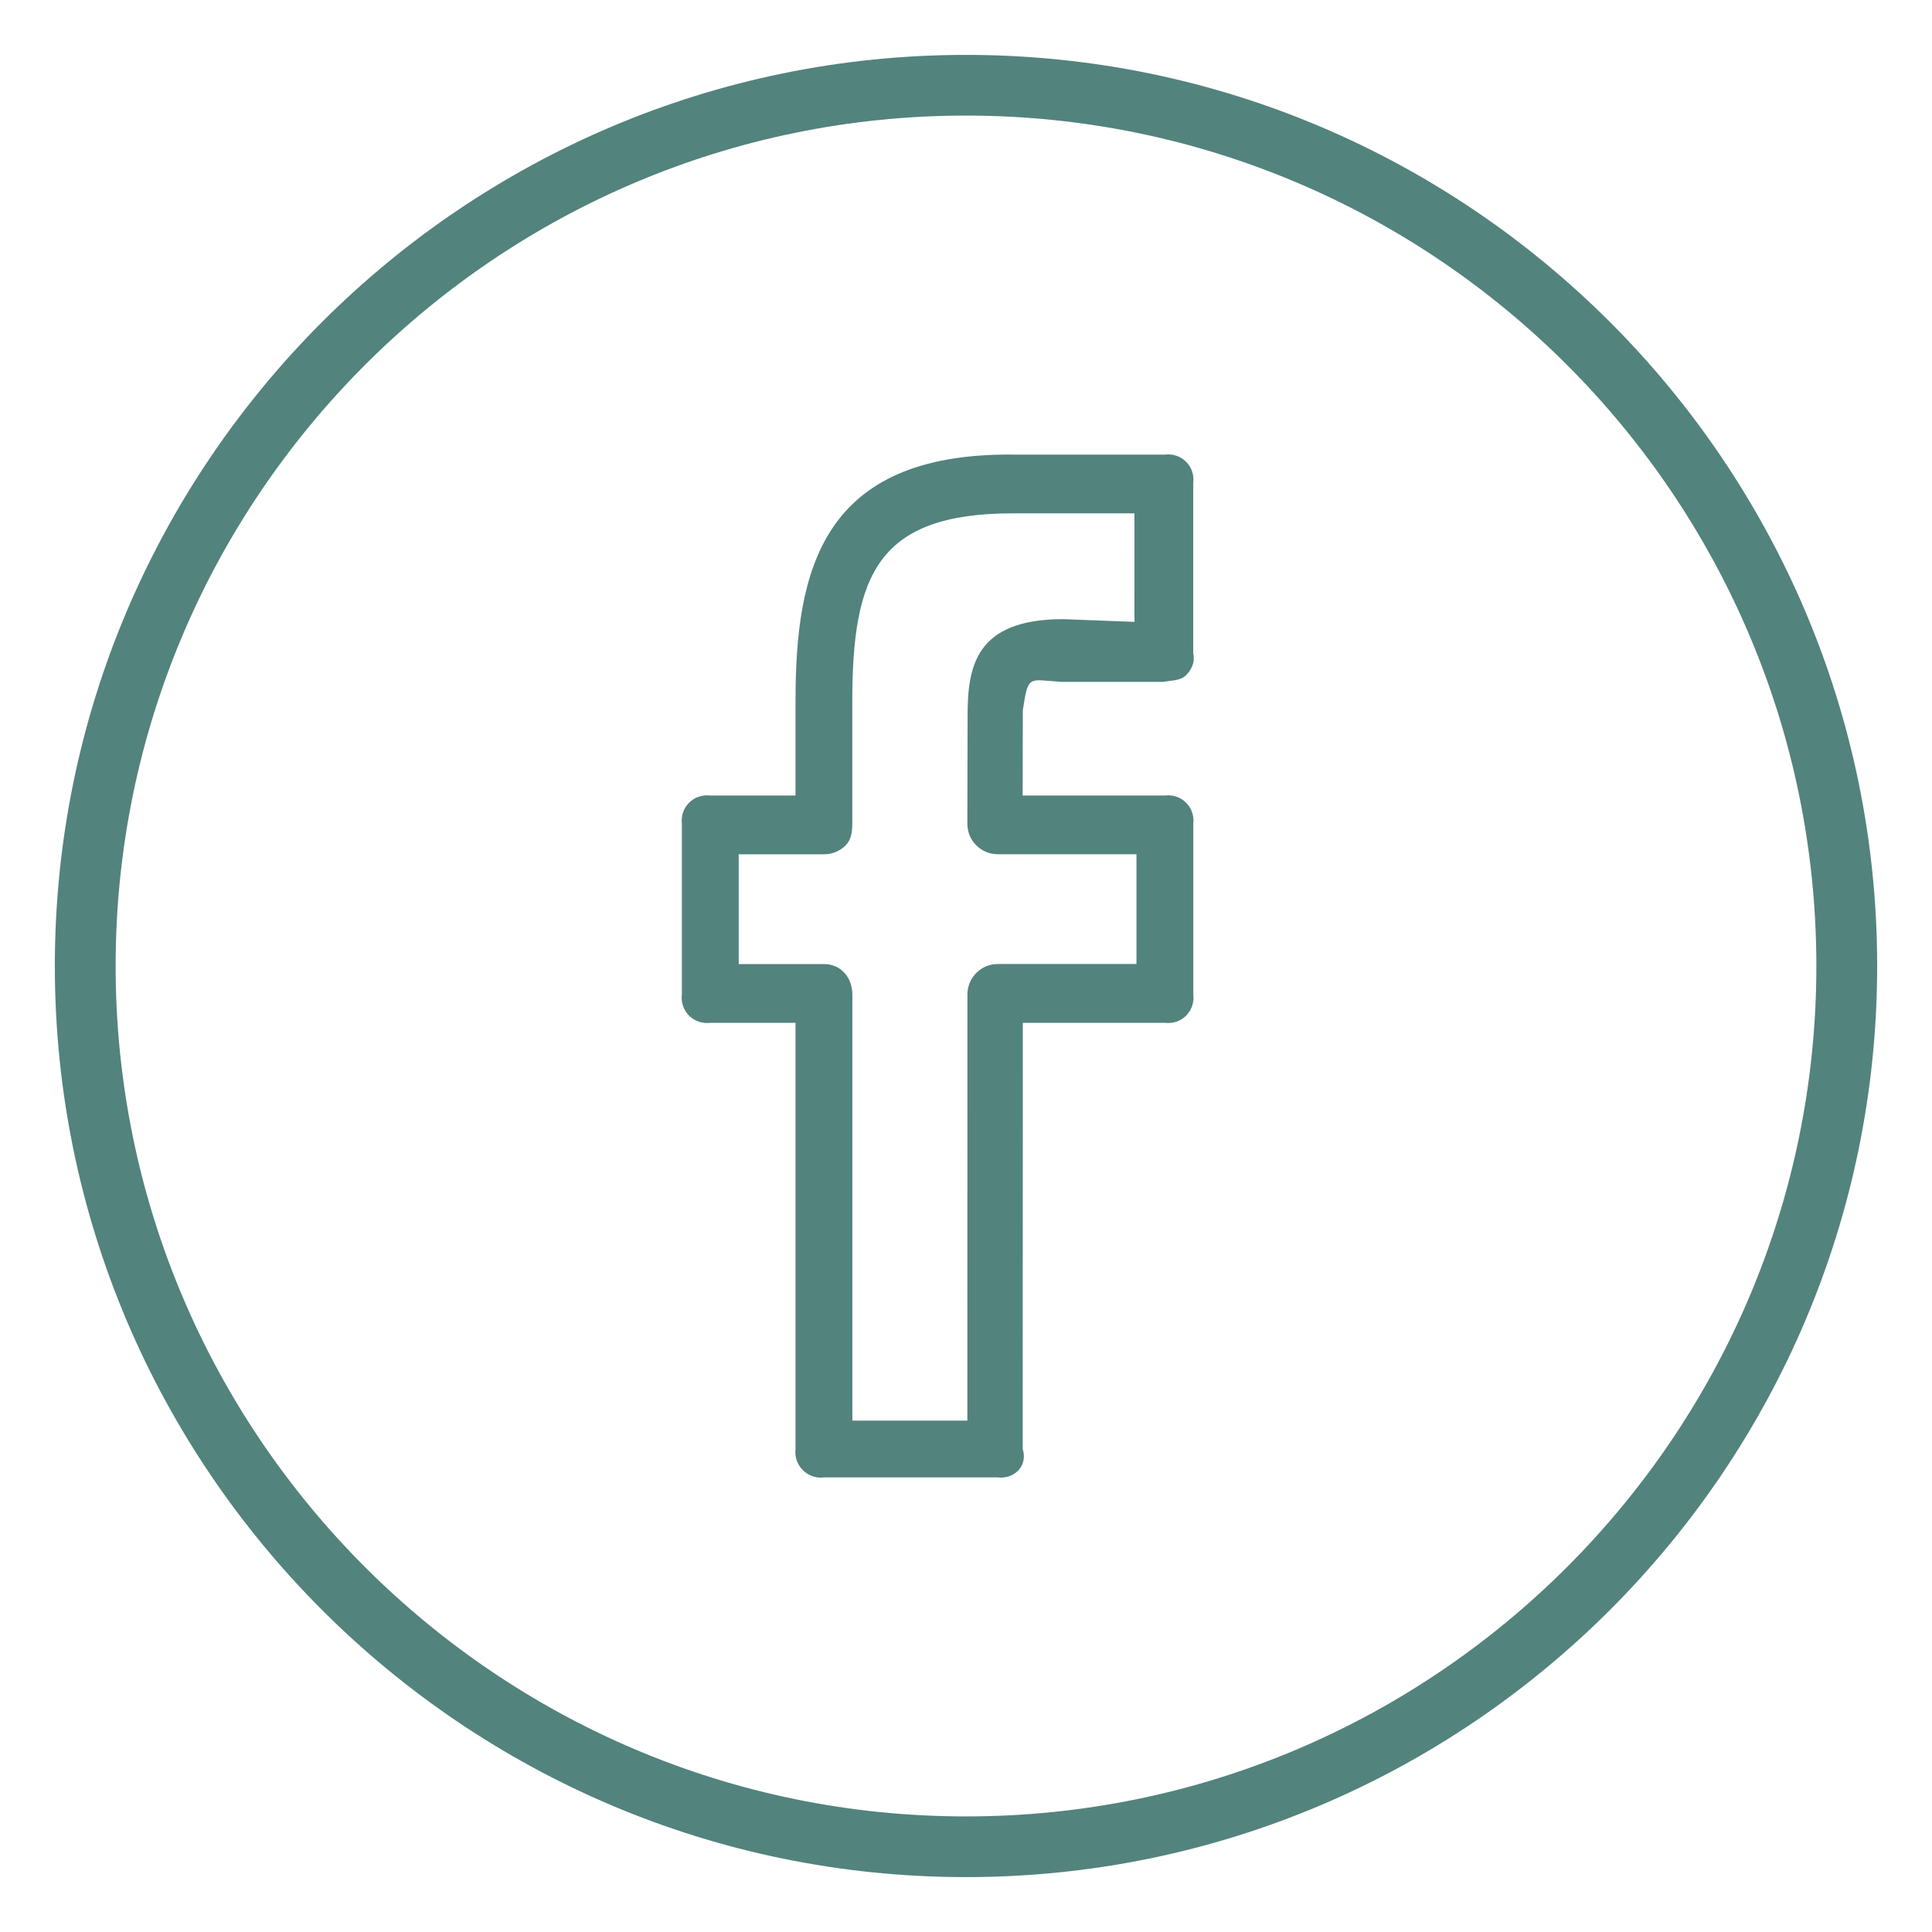 <?xml version="1.0" encoding="UTF-8"?> <svg xmlns="http://www.w3.org/2000/svg" width="34" height="34" viewBox="0 0 34 34" fill="none"> <g clip-path="url(#clip0_269_4747)"> <path d="M17 0.966C8.159 0.966 0.965 8.158 0.965 17C0.965 25.842 8.159 33.034 17 33.034C25.841 33.034 33.035 25.842 33.035 17C33.035 8.158 25.841 0.966 17 0.966ZM17 31.966C8.748 31.966 2.035 25.252 2.035 17C2.035 8.748 8.748 2.034 17 2.034C25.252 2.034 31.965 8.748 31.965 17C31.965 25.252 25.252 31.966 17 31.966Z" fill="#53837D"></path> <path d="M20.5 8H17.832C14.434 7.966 14 10.069 14 12.345V14H12.5C12.432 13.991 12.363 13.998 12.299 14.02C12.234 14.041 12.175 14.078 12.126 14.127C12.078 14.175 12.041 14.234 12.02 14.299C11.998 14.363 11.991 14.432 12 14.5V17.5C11.991 17.568 11.998 17.637 12.02 17.702C12.041 17.766 12.078 17.825 12.126 17.874C12.175 17.922 12.234 17.959 12.299 17.98C12.363 18.002 12.432 18.009 12.5 18H14V25.5C13.992 25.568 13.999 25.637 14.021 25.702C14.044 25.766 14.081 25.825 14.129 25.873C14.178 25.921 14.237 25.958 14.301 25.98C14.366 26.002 14.435 26.009 14.503 26H17.558C17.853 26.034 18.092 25.795 17.998 25.5L18 18H20.5C20.568 18.009 20.637 18.002 20.702 17.98C20.766 17.959 20.825 17.922 20.874 17.874C20.922 17.825 20.959 17.766 20.98 17.702C21.002 17.637 21.009 17.568 21 17.5V14.5C21.009 14.432 21.002 14.363 20.98 14.299C20.959 14.234 20.922 14.175 20.874 14.127C20.825 14.078 20.766 14.041 20.702 14.02C20.637 13.998 20.568 13.991 20.5 14H17.997L18 12.5C18.097 11.861 18.097 11.965 18.69 12H20.479C20.618 11.969 20.766 11.986 20.87 11.885C20.974 11.784 21.034 11.646 20.999 11.5V8.5C21.008 8.432 21.002 8.363 20.98 8.299C20.958 8.234 20.922 8.175 20.873 8.126C20.825 8.078 20.766 8.041 20.701 8.02C20.637 7.998 20.568 7.991 20.5 8ZM19.965 10.944L18.711 10.896C17.158 10.896 17.028 11.739 17.028 12.602L17.024 14.498C17.024 14.568 17.038 14.638 17.064 14.703C17.091 14.768 17.131 14.827 17.18 14.876C17.23 14.926 17.289 14.965 17.353 14.992C17.418 15.019 17.488 15.033 17.558 15.033H20V16.965H17.56C17.418 16.965 17.282 17.021 17.182 17.121C17.082 17.221 17.025 17.357 17.025 17.499L17.024 25H15V17.5C15 17.205 14.799 16.966 14.503 16.966H13V15.034H14.503C14.573 15.034 14.643 15.02 14.707 14.994C14.772 14.967 14.831 14.928 14.881 14.878C14.981 14.777 14.999 14.641 14.999 14.499V12.344C14.999 10.102 15.452 9.034 17.831 9.034H19.964L19.965 10.944Z" fill="#53837D"></path> </g> <defs> <clipPath id="clip0_269_4747"> <rect width="34" height="34" fill="white"></rect> </clipPath> </defs> </svg> 